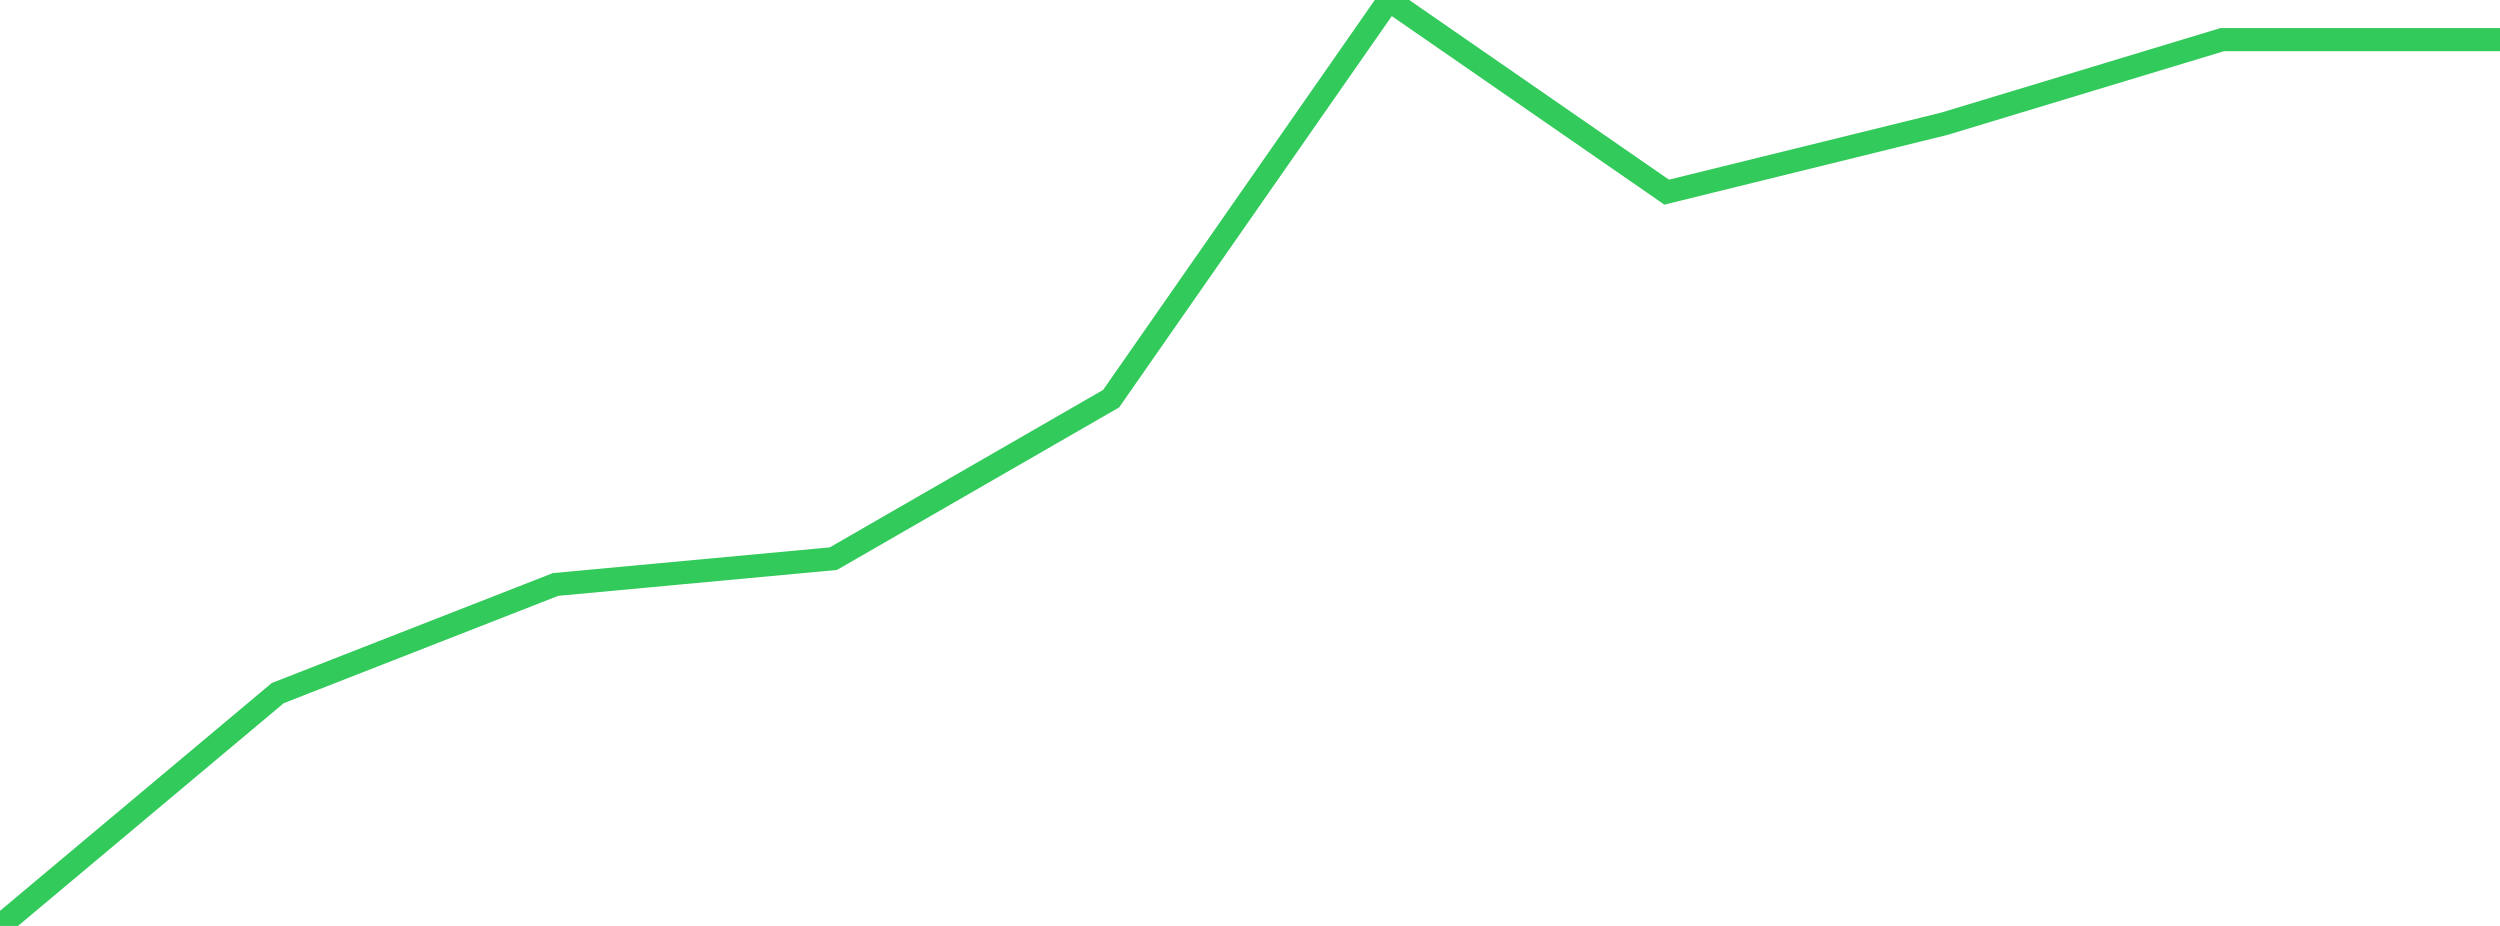 <?xml version="1.0" standalone="no"?>
<!DOCTYPE svg PUBLIC "-//W3C//DTD SVG 1.1//EN" "http://www.w3.org/Graphics/SVG/1.1/DTD/svg11.dtd">

<svg width="135" height="50" viewBox="0 0 135 50" preserveAspectRatio="none" 
  xmlns="http://www.w3.org/2000/svg"
  xmlns:xlink="http://www.w3.org/1999/xlink">


<polyline points="0.0, 50.0 15.0, 37.426 30.0, 31.561 45.0, 30.168 60.0, 21.528 75.0, 0.0 90.0, 10.376 105.0, 6.681 120.0, 2.14 135.0, 2.14" fill="none" stroke="#32ca5b" stroke-width="1.25"/>

</svg>
